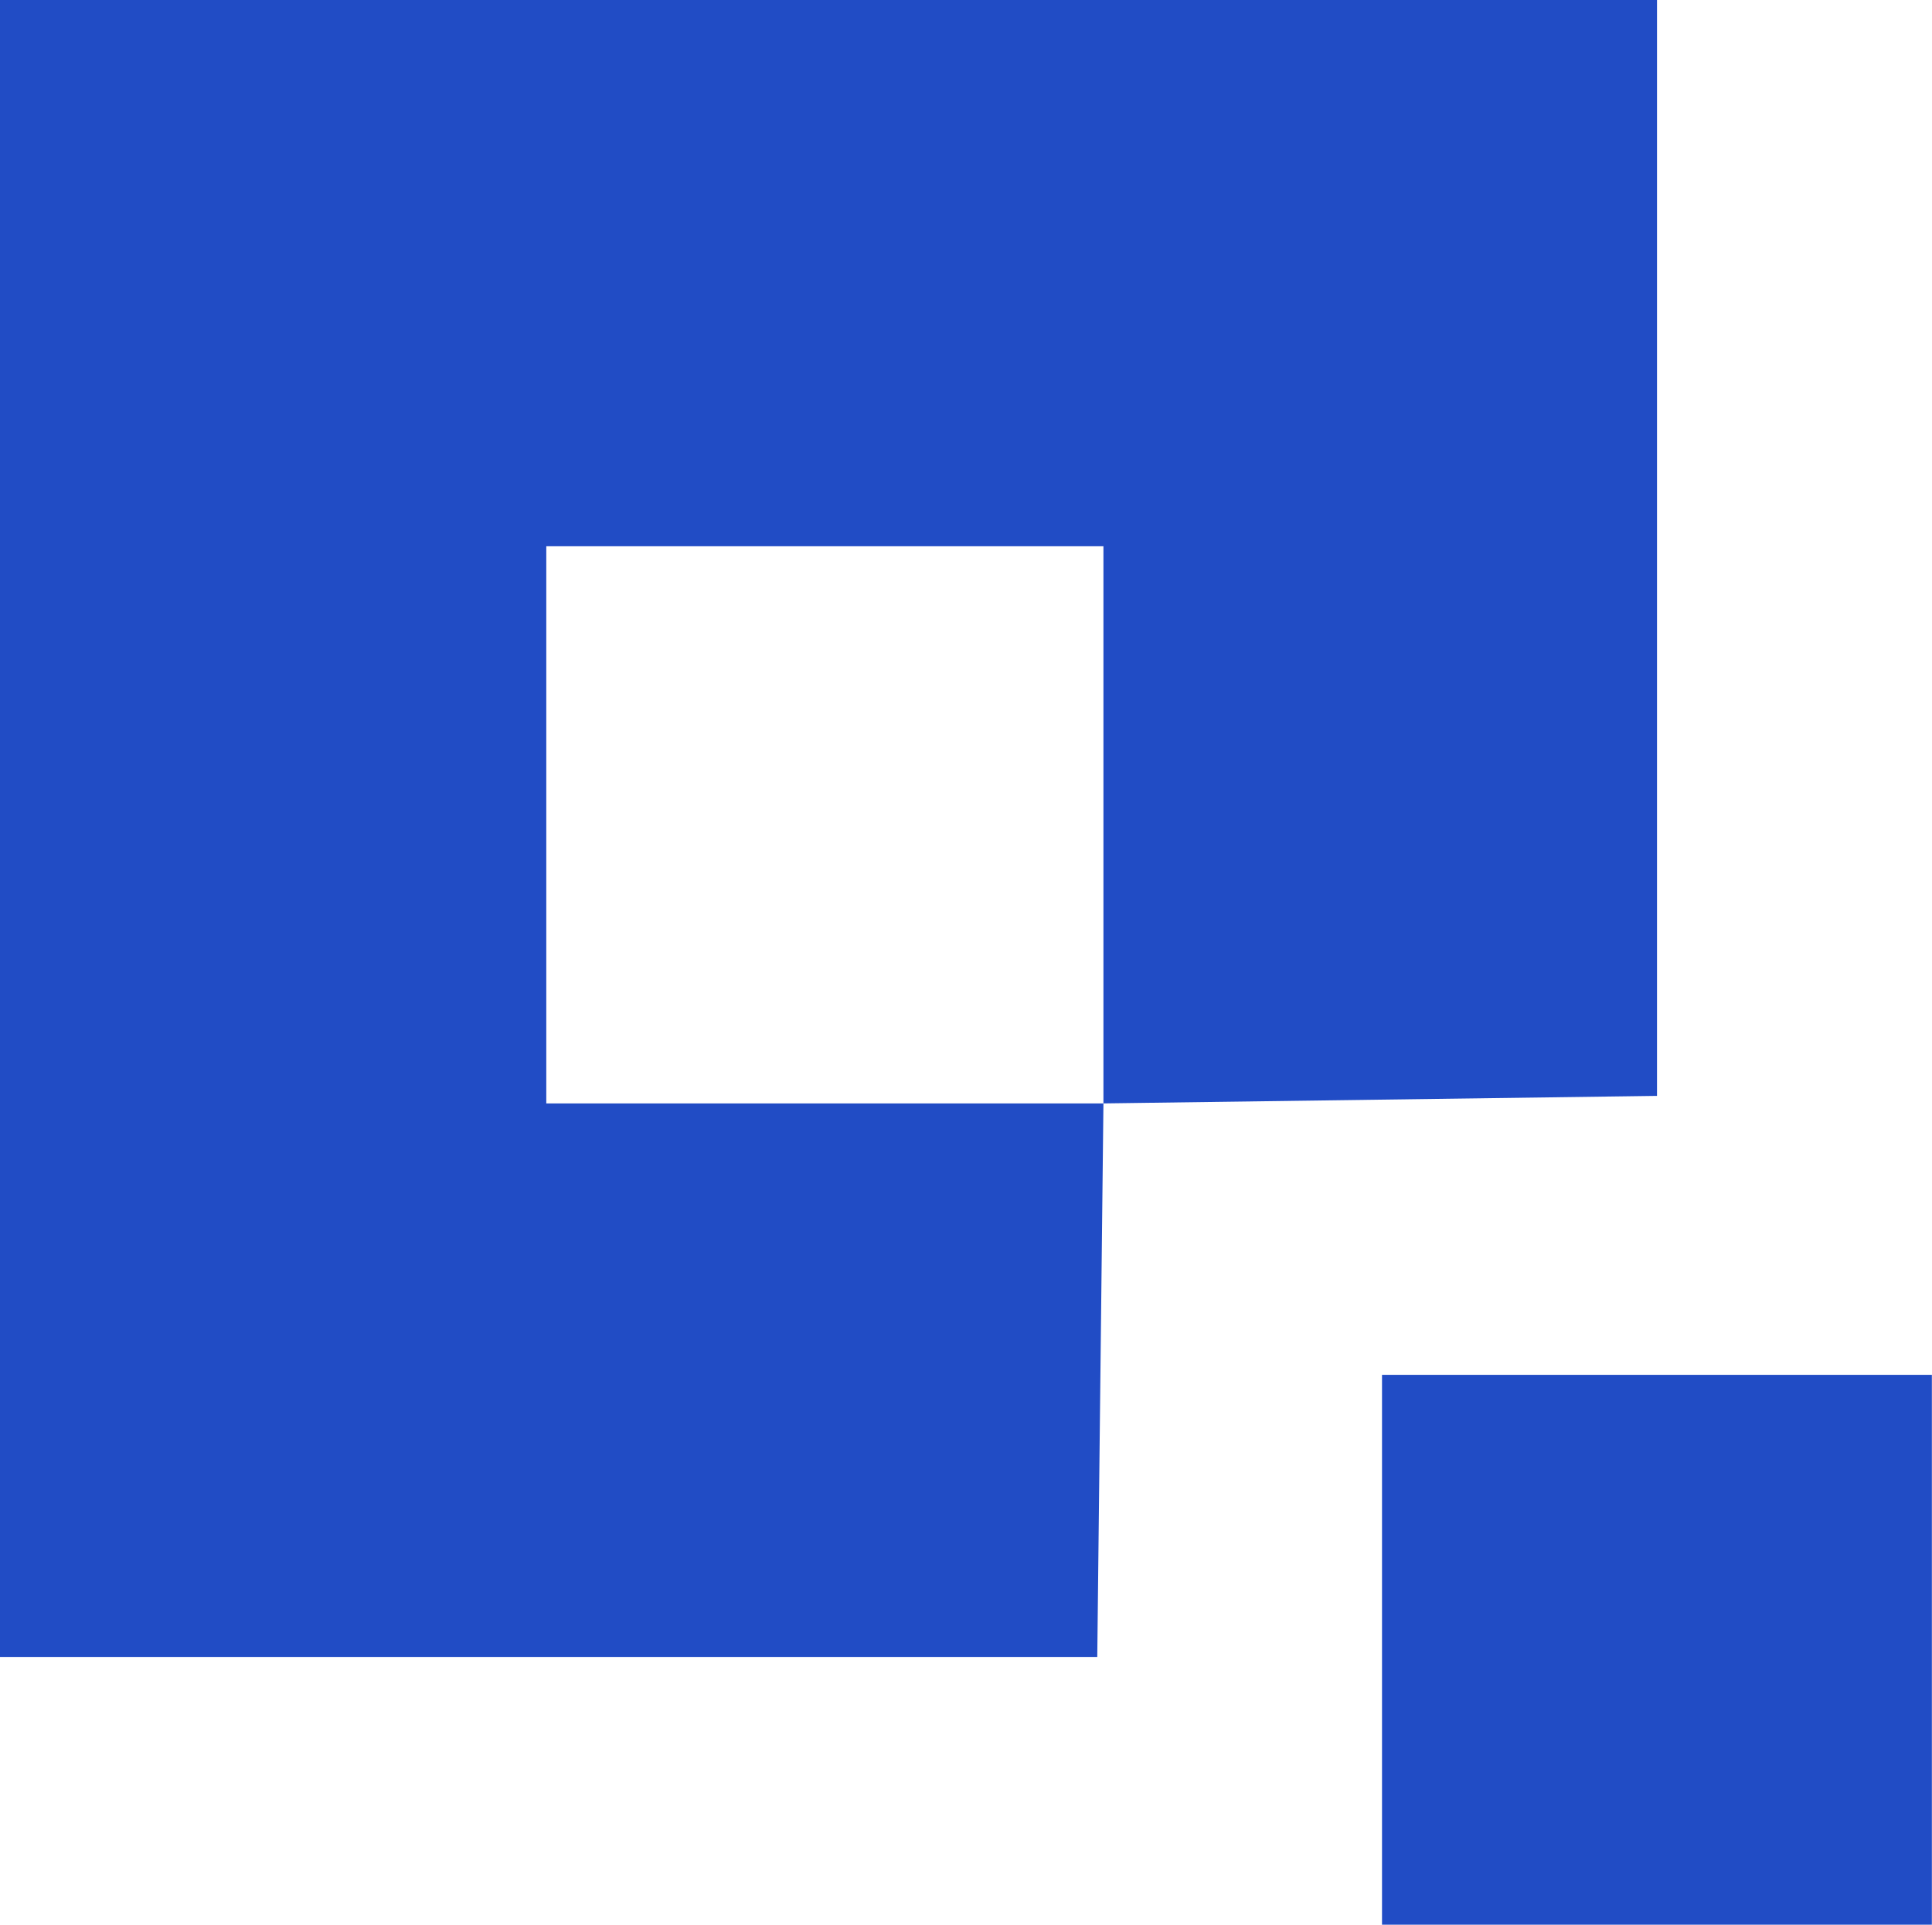 <svg xmlns="http://www.w3.org/2000/svg" viewBox="0 0 156.53 155.94"><defs><style>.cls-1{fill:#214cc5;}</style></defs><g id="katman_2" data-name="katman 2"><g id="Layer_1" data-name="Layer 1"><polygon class="cls-1" points="0 0 0 134.25 88.9 134.25 89.4 89.4 44.26 89.4 44.26 44.26 89.4 44.26 89.4 89.4 134.25 88.79 134.25 0 0 0"/><rect class="cls-1" x="111.97" y="111.39" width="44.55" height="44.55"/></g></g></svg>